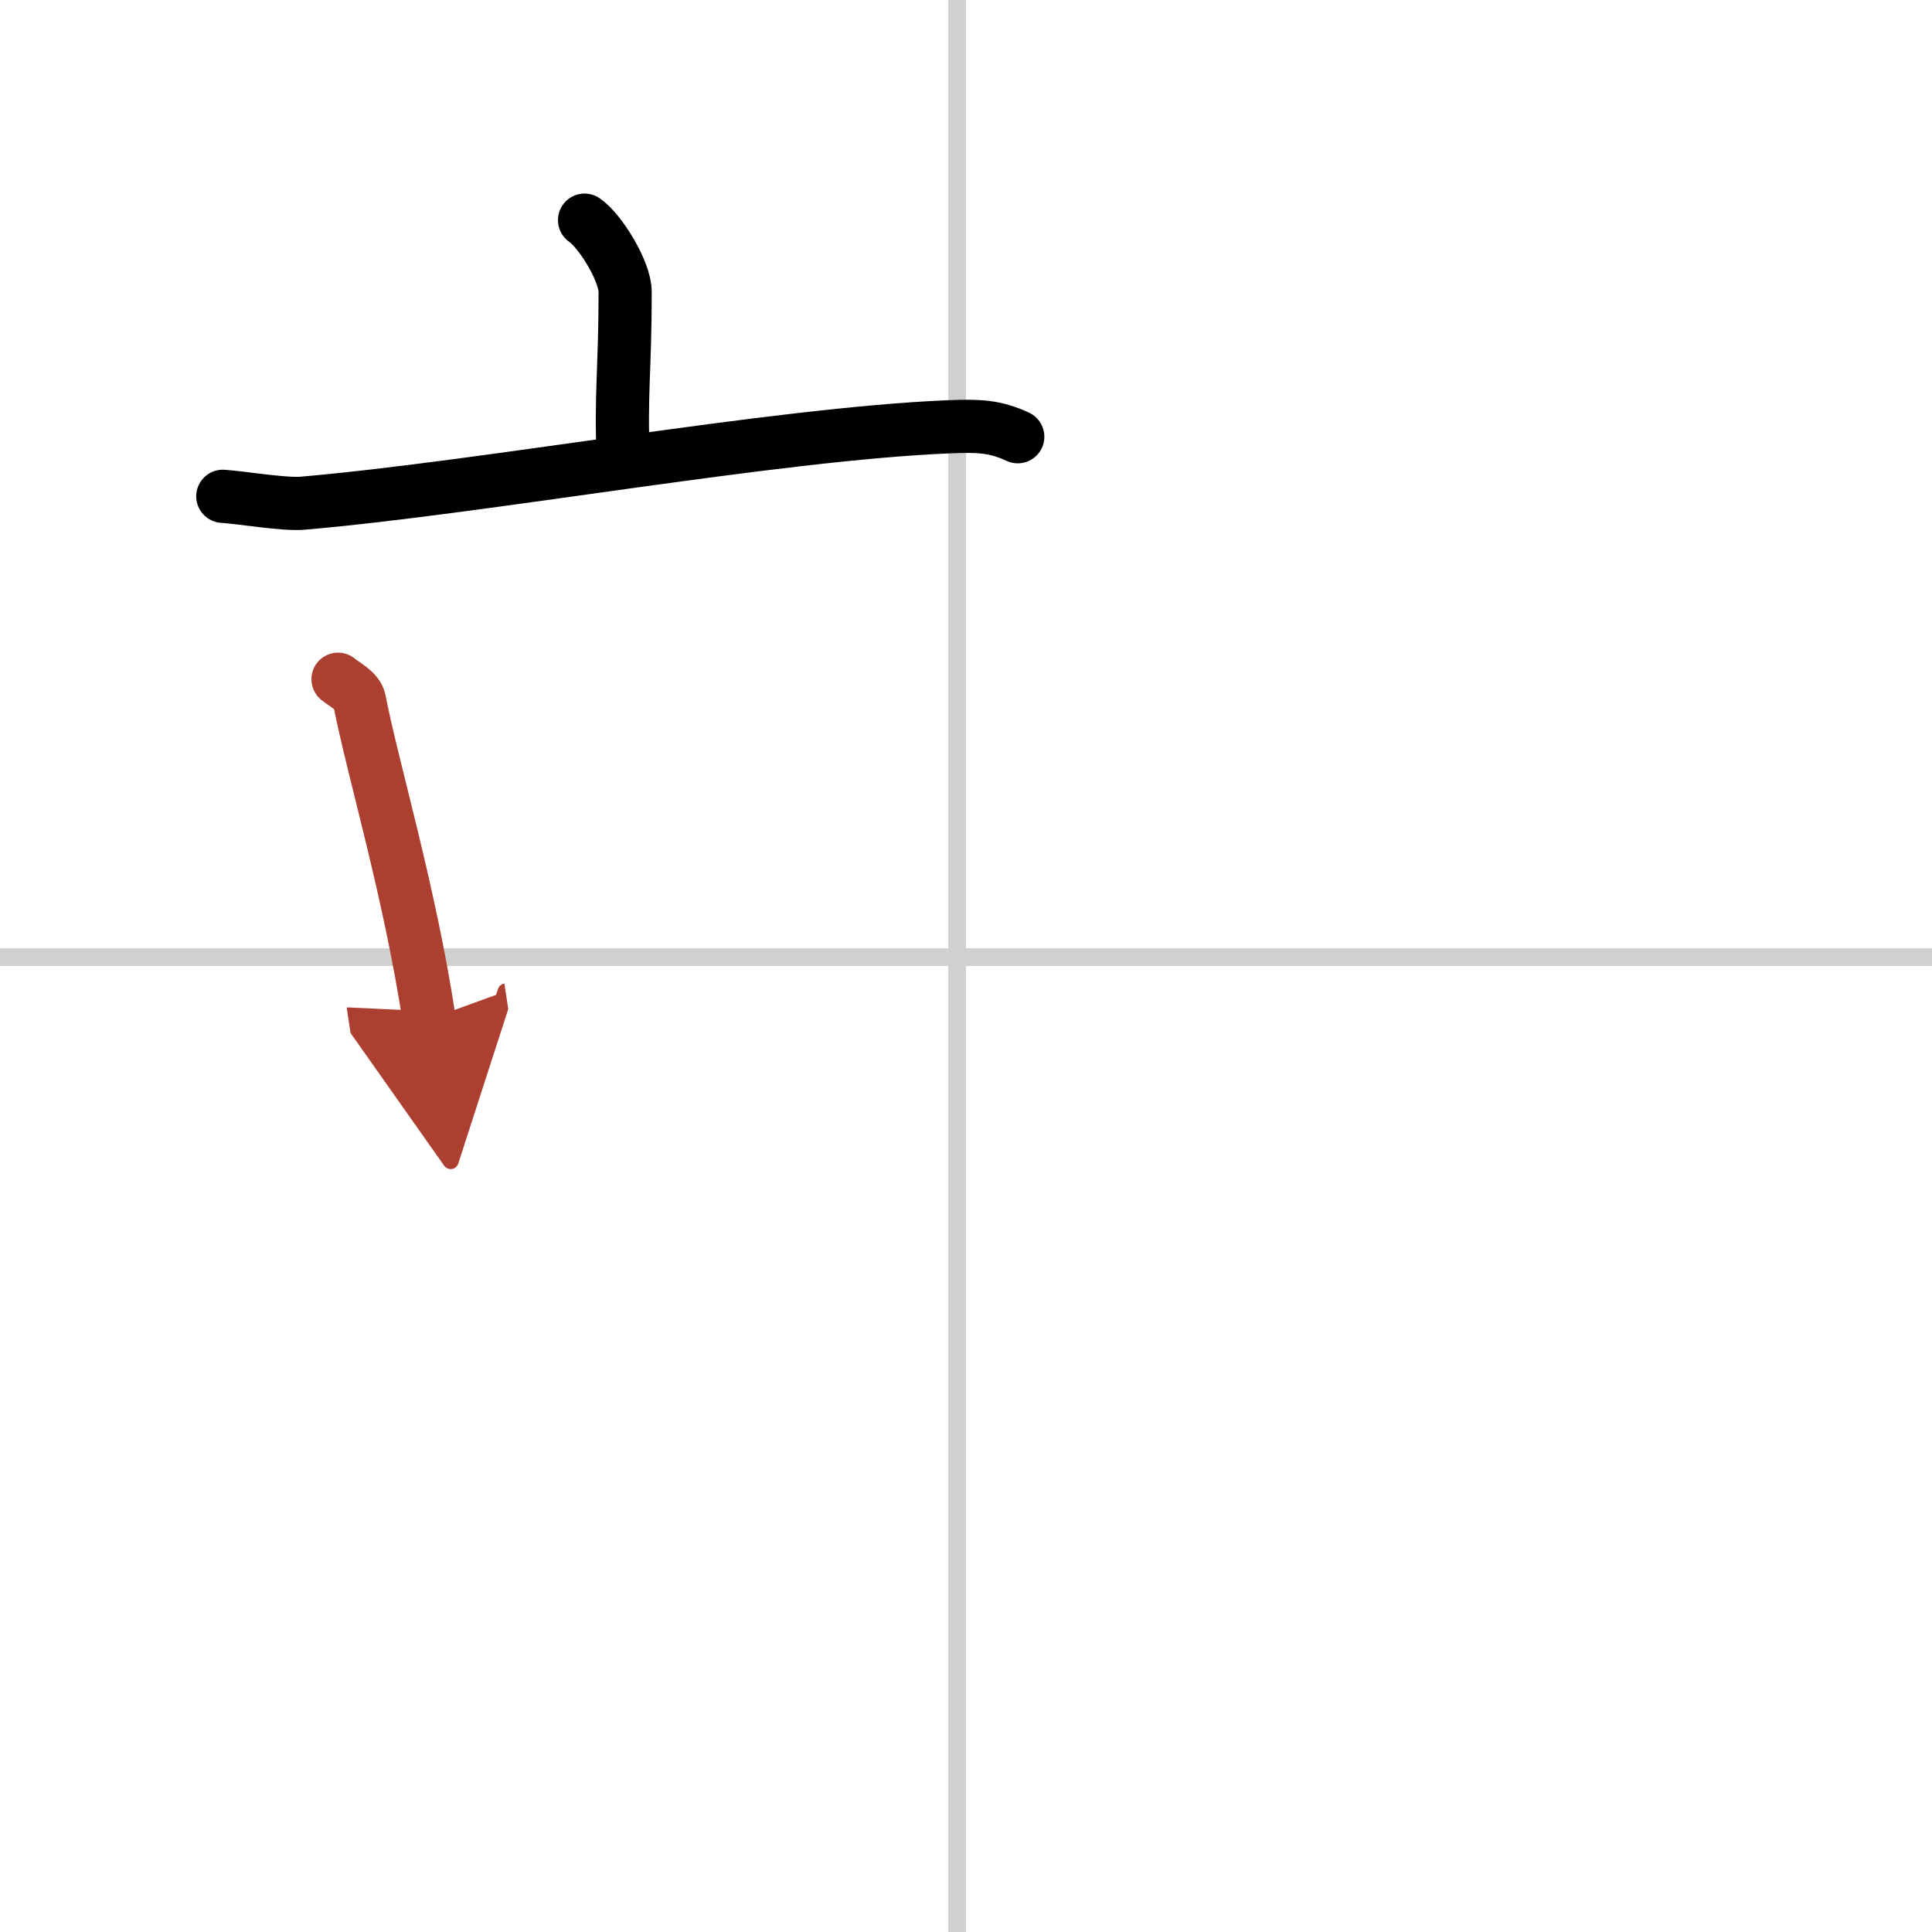 <svg width="400" height="400" viewBox="0 0 109 109" xmlns="http://www.w3.org/2000/svg"><defs><marker id="a" markerWidth="4" orient="auto" refX="1" refY="5" viewBox="0 0 10 10"><polyline points="0 0 10 5 0 10 1 5" fill="#ad3f31" stroke="#ad3f31"/></marker></defs><g fill="none" stroke="#000" stroke-linecap="round" stroke-linejoin="round" stroke-width="3"><rect width="100%" height="100%" fill="#fff" stroke="#fff"/><line x1="54" x2="54" y2="109" stroke="#d0d0d0" stroke-width="1"/><line x2="109" y1="54" y2="54" stroke="#d0d0d0" stroke-width="1"/><path d="m32.98 12.42c0.86 0.58 2.29 2.86 2.29 4.06 0 4.42-0.27 5.83-0.1 9.57"/><path d="m12.57 28c1.06 0.07 3.46 0.48 4.5 0.39 10.32-0.89 26.52-3.89 36.42-4.31 1.74-0.07 2.63-0.04 3.93 0.56"/><path d="m19.07 38.32c0.49 0.39 1.1 0.67 1.21 1.2 0.74 3.82 2.83 10.74 3.93 17.98" marker-end="url(#a)" stroke="#ad3f31"/></g></svg>
